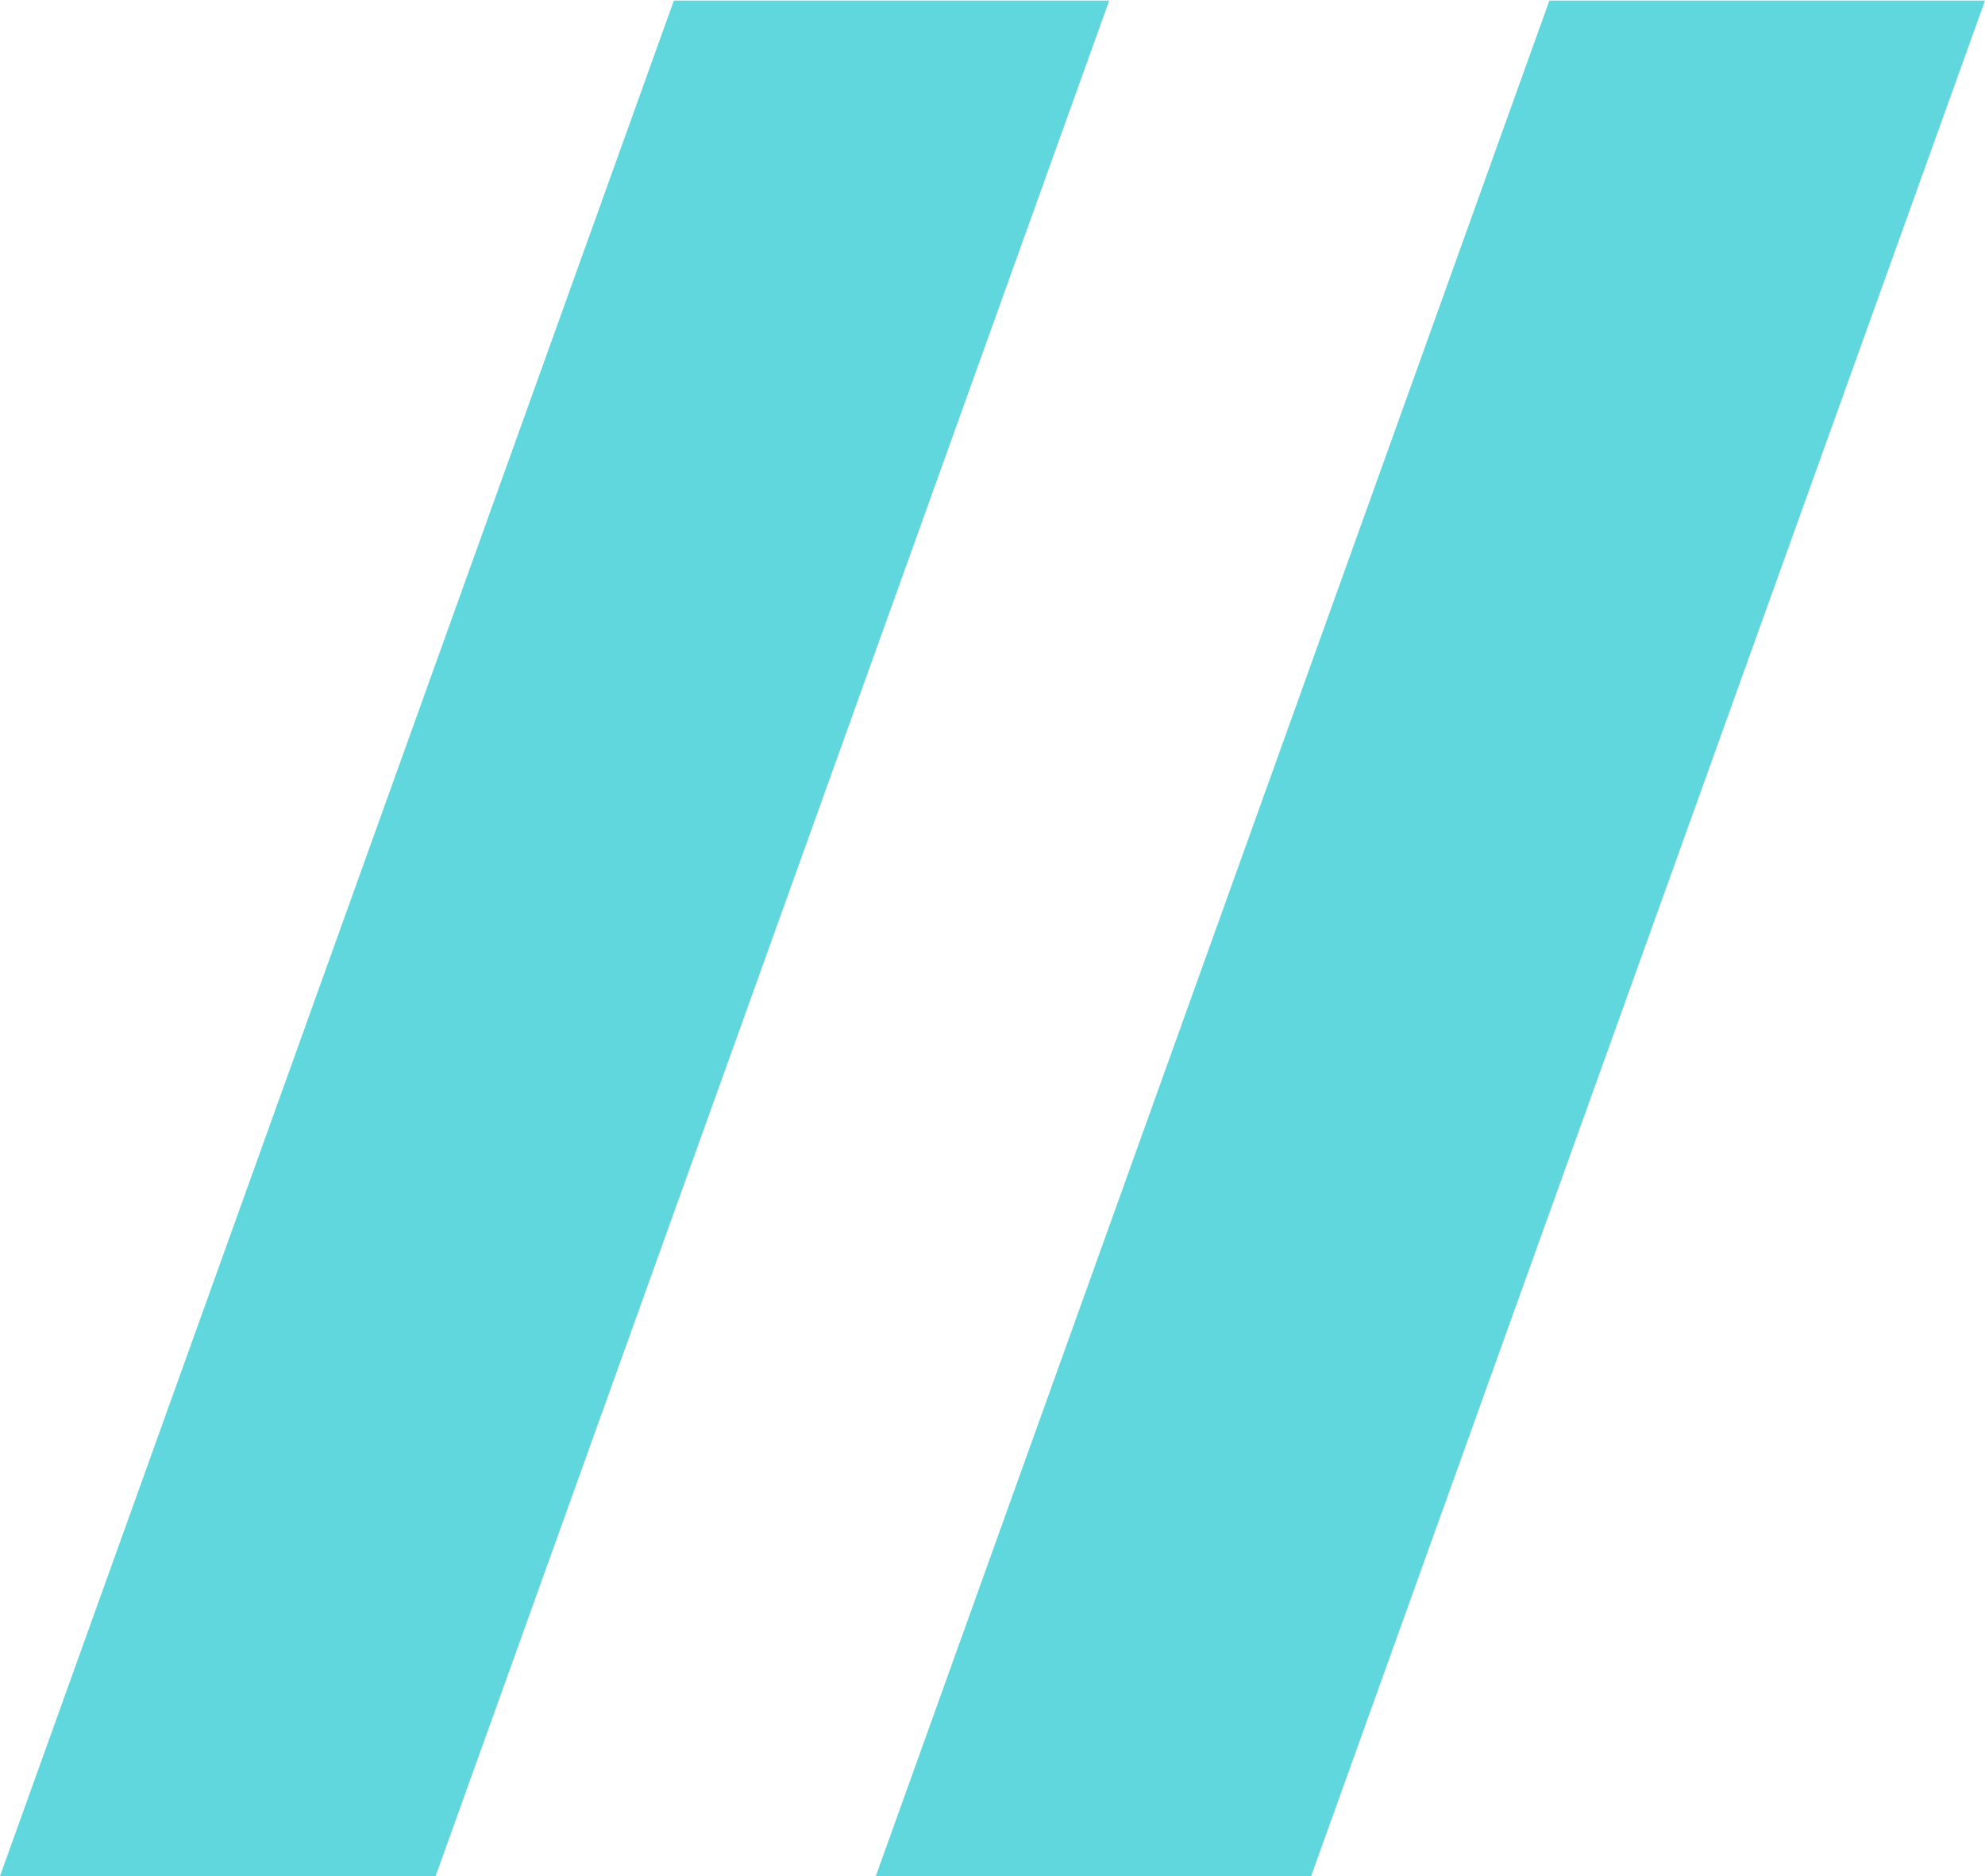 <?xml version="1.0" encoding="UTF-8"?> <svg xmlns="http://www.w3.org/2000/svg" width="694" height="656" viewBox="0 0 694 656" fill="none"> <path d="M458.4 656.001L694 0.199H541.7L306.2 656.001H458.4Z" fill="#60D6DD"></path> <path d="M152.301 656.001L387.801 0.199H235.601L0.001 656.001H152.301Z" fill="#60D6DD"></path> </svg> 